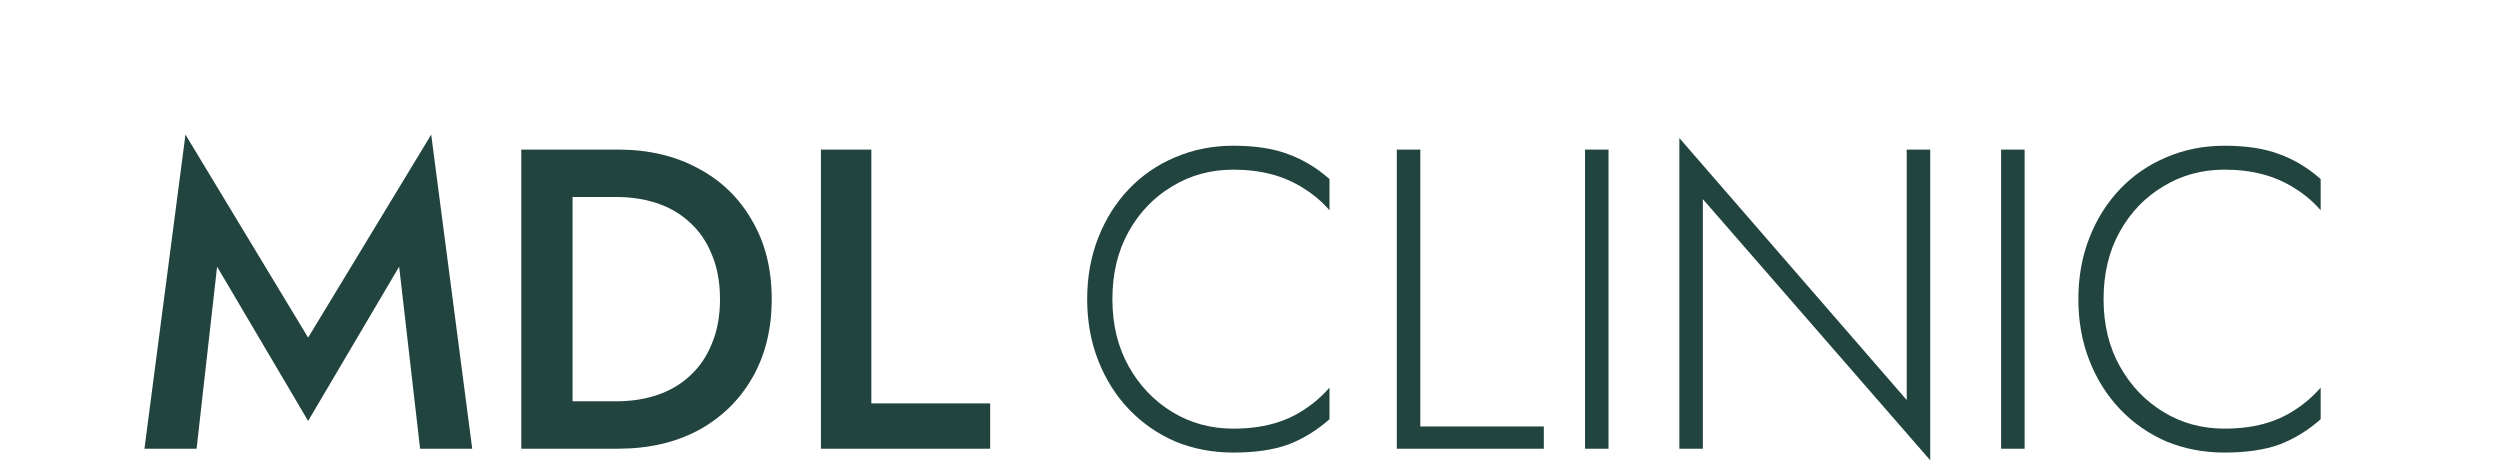 <?xml version="1.0" encoding="UTF-8"?>
<svg xmlns="http://www.w3.org/2000/svg" width="117" height="22" viewBox="0 0 117 22" fill="none">
  <path d="M10.16 12.48L9.2 21H6.76L8.68 6.3L14.42 15.8L20.18 6.3L22.1 21H19.66L18.68 12.48L14.42 19.7L10.16 12.48ZM24.396 7H26.796V21H24.396V7ZM28.916 21H25.856V18.78H28.856C29.549 18.78 30.189 18.68 30.776 18.48C31.363 18.28 31.869 17.98 32.296 17.58C32.736 17.18 33.076 16.68 33.316 16.08C33.569 15.48 33.696 14.787 33.696 14C33.696 13.213 33.569 12.52 33.316 11.92C33.076 11.32 32.736 10.82 32.296 10.42C31.869 10.02 31.363 9.72 30.776 9.52C30.189 9.32 29.549 9.22 28.856 9.22H25.856V7H28.916C30.343 7 31.596 7.293 32.676 7.88C33.756 8.453 34.596 9.267 35.196 10.32C35.809 11.36 36.116 12.587 36.116 14C36.116 15.413 35.809 16.647 35.196 17.7C34.596 18.74 33.756 19.553 32.676 20.14C31.596 20.713 30.343 21 28.916 21ZM38.419 7H40.779V18.88H46.339V21H38.419V7Z" fill="#21443F"></path>
  <path d="M52.06 14C52.06 15.187 52.313 16.233 52.82 17.14C53.327 18.047 54.007 18.76 54.86 19.28C55.713 19.8 56.667 20.06 57.72 20.06C58.387 20.06 58.993 19.987 59.54 19.84C60.087 19.693 60.58 19.473 61.02 19.18C61.473 18.887 61.873 18.54 62.22 18.14V19.62C61.633 20.14 60.993 20.533 60.3 20.8C59.607 21.053 58.747 21.18 57.72 21.18C56.747 21.18 55.84 21.007 55 20.66C54.173 20.3 53.453 19.8 52.84 19.16C52.227 18.52 51.747 17.76 51.4 16.88C51.053 16 50.88 15.04 50.88 14C50.88 12.96 51.053 12 51.4 11.12C51.747 10.24 52.227 9.48 52.84 8.84C53.453 8.2 54.173 7.707 55 7.36C55.84 7 56.747 6.82 57.72 6.82C58.747 6.82 59.607 6.953 60.3 7.22C60.993 7.473 61.633 7.86 62.22 8.38V9.84C61.873 9.44 61.473 9.1 61.02 8.82C60.567 8.527 60.067 8.307 59.52 8.16C58.973 8.013 58.373 7.94 57.72 7.94C56.667 7.94 55.713 8.2 54.86 8.72C54.007 9.227 53.327 9.933 52.82 10.84C52.313 11.747 52.06 12.8 52.06 14ZM65.371 7H66.471V19.96H72.251V21H65.371V7ZM74.179 7H75.279V21H74.179V7ZM89.234 7H90.334V21.54L79.694 9.32V21H78.594V6.46L89.234 18.72V7ZM93.652 7H94.752V21H93.652V7ZM98.447 14C98.447 15.187 98.7 16.233 99.207 17.14C99.713 18.047 100.393 18.76 101.247 19.28C102.1 19.8 103.053 20.06 104.107 20.06C104.773 20.06 105.38 19.987 105.927 19.84C106.473 19.693 106.967 19.473 107.407 19.18C107.86 18.887 108.26 18.54 108.607 18.14V19.62C108.02 20.14 107.38 20.533 106.687 20.8C105.993 21.053 105.133 21.18 104.107 21.18C103.133 21.18 102.227 21.007 101.387 20.66C100.56 20.3 99.84 19.8 99.227 19.16C98.613 18.52 98.133 17.76 97.787 16.88C97.44 16 97.267 15.04 97.267 14C97.267 12.96 97.44 12 97.787 11.12C98.133 10.24 98.613 9.48 99.227 8.84C99.84 8.2 100.56 7.707 101.387 7.36C102.227 7 103.133 6.82 104.107 6.82C105.133 6.82 105.993 6.953 106.687 7.22C107.38 7.473 108.02 7.86 108.607 8.38V9.84C108.26 9.44 107.86 9.1 107.407 8.82C106.953 8.527 106.453 8.307 105.907 8.16C105.36 8.013 104.76 7.94 104.107 7.94C103.053 7.94 102.1 8.2 101.247 8.72C100.393 9.227 99.713 9.933 99.207 10.84C98.7 11.747 98.447 12.8 98.447 14Z" fill="#21443F"></path>
</svg>
